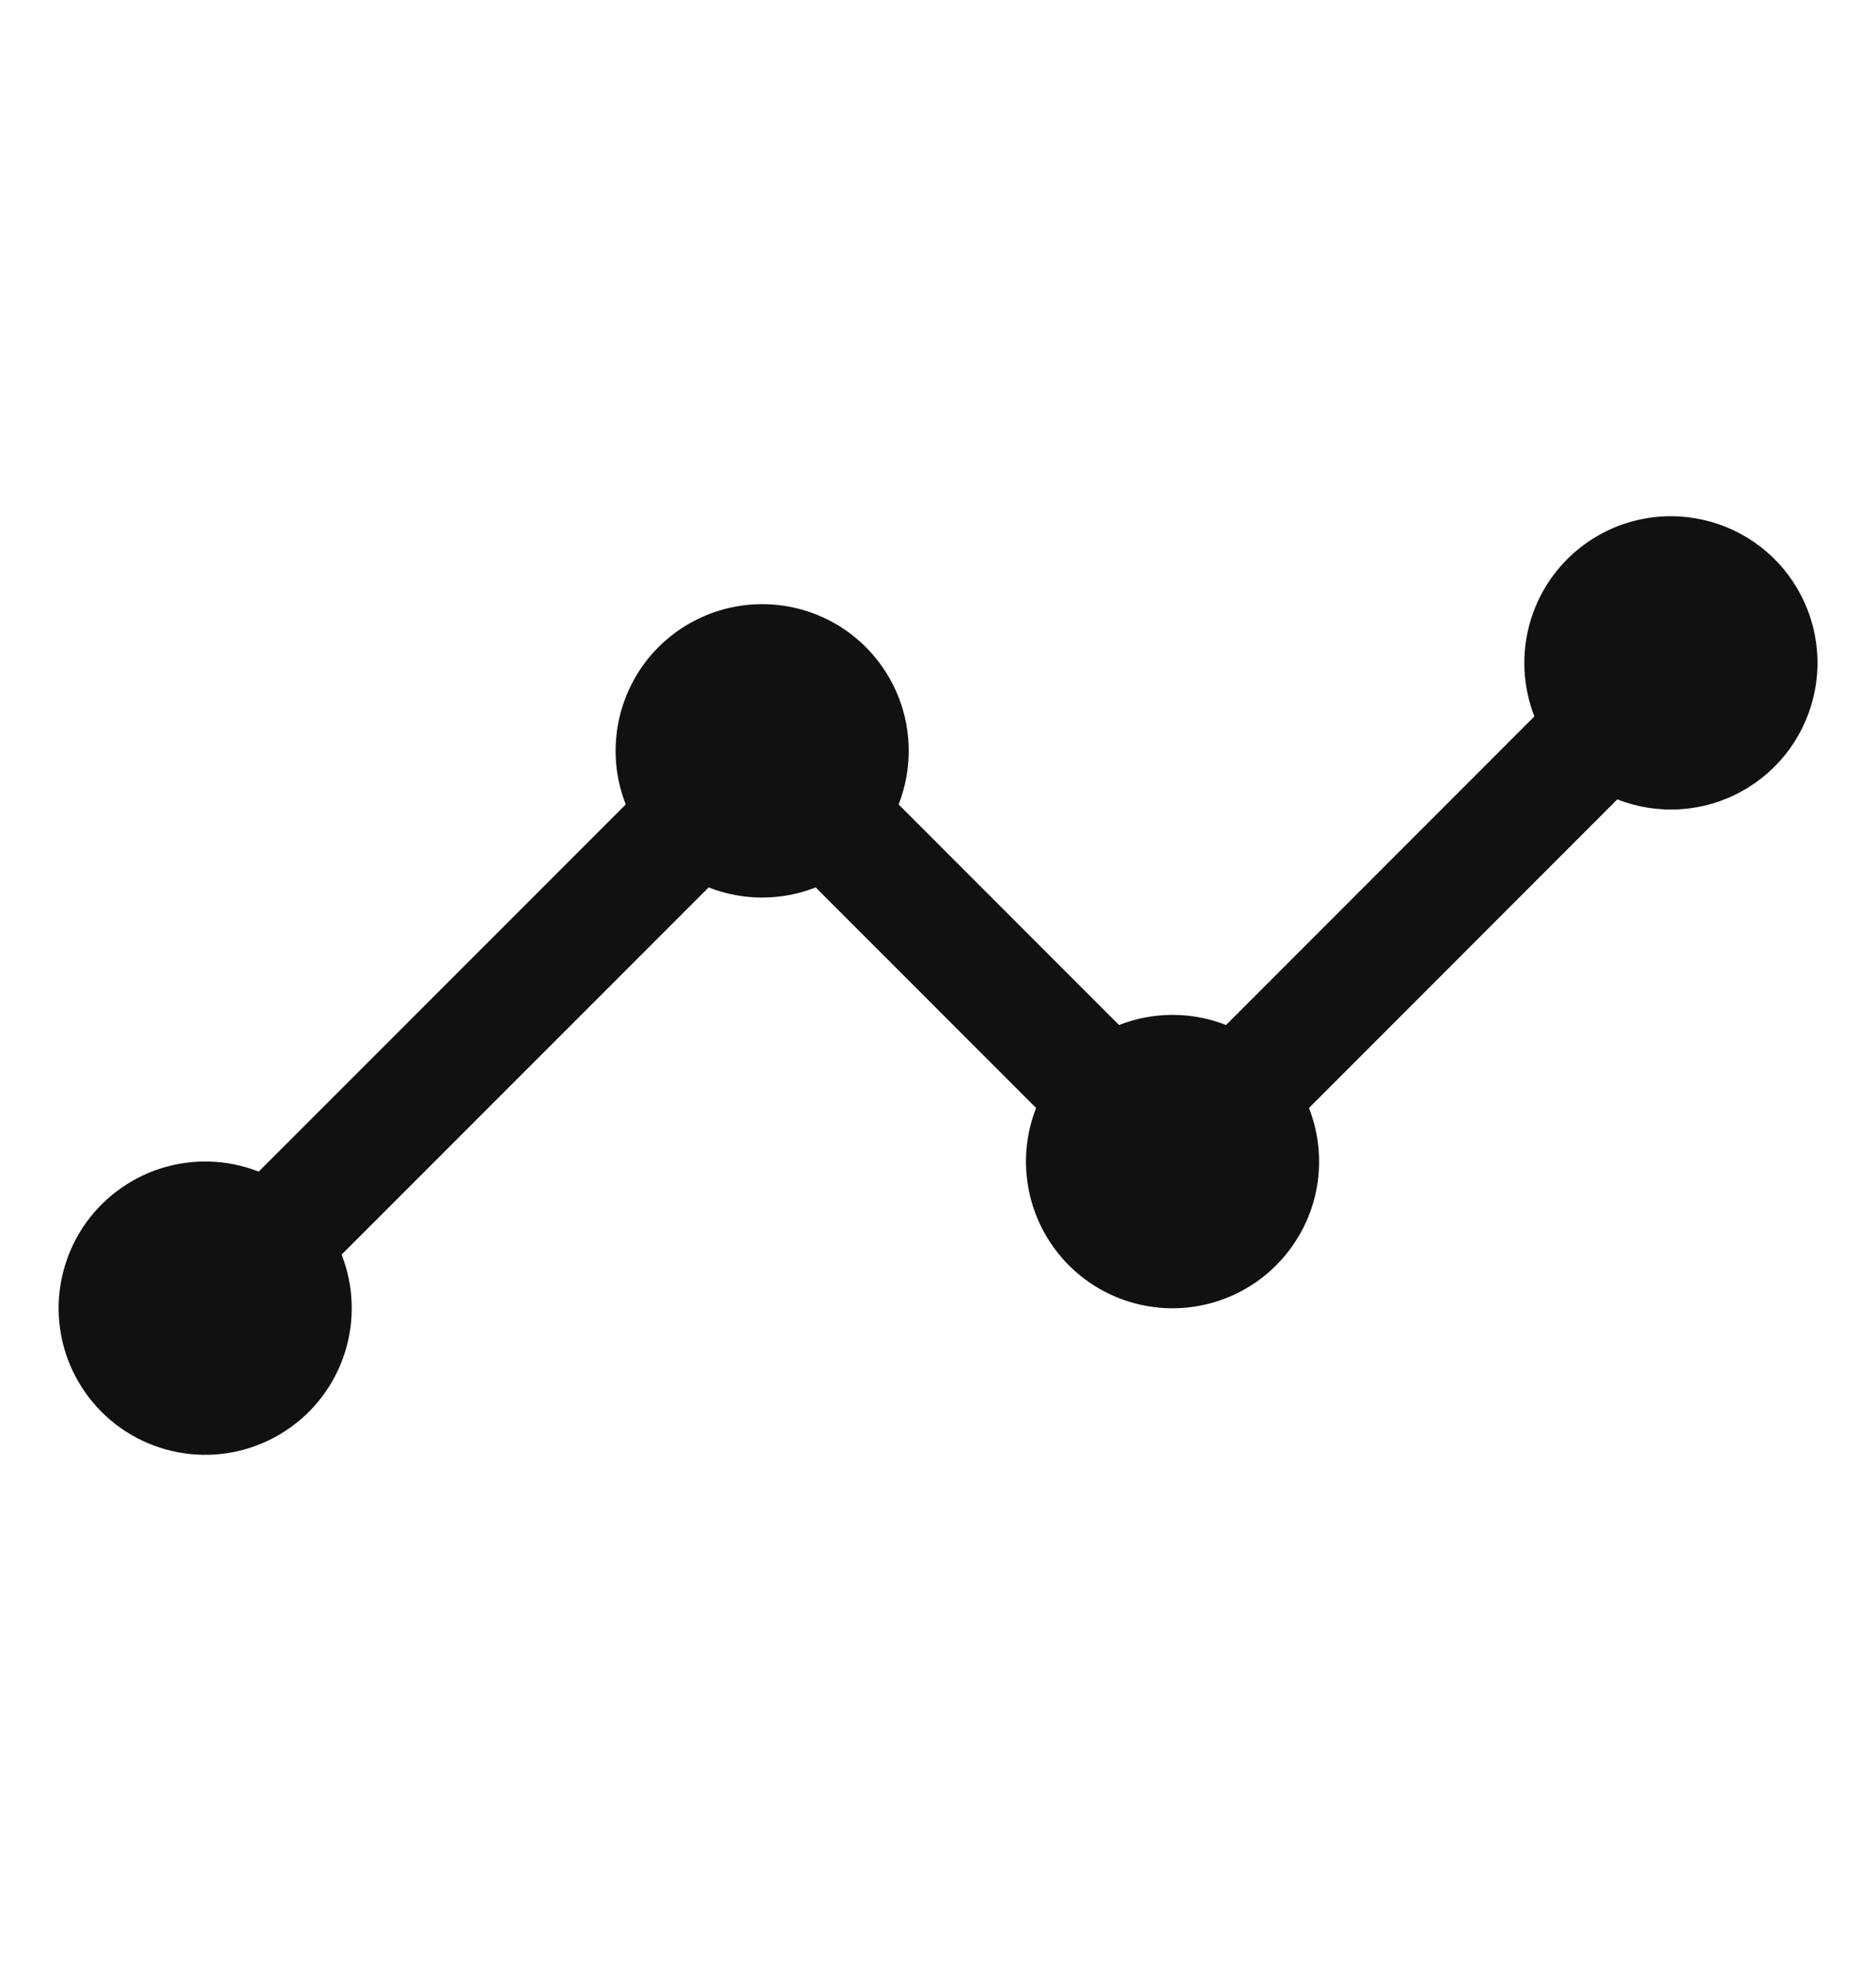 <svg width="20" height="21" viewBox="0 0 20 21" fill="none" xmlns="http://www.w3.org/2000/svg">
<g id="analytics">
<path id="Vector" d="M17.813 5.5C17.558 5.5 17.308 5.562 17.083 5.681C16.858 5.8 16.666 5.972 16.522 6.182C16.379 6.393 16.289 6.635 16.261 6.887C16.232 7.14 16.266 7.396 16.358 7.633L13.071 10.921C12.704 10.777 12.296 10.777 11.93 10.921L9.58 8.571C9.673 8.334 9.706 8.078 9.678 7.825C9.65 7.572 9.56 7.33 9.416 7.119C9.273 6.909 9.081 6.737 8.856 6.618C8.63 6.499 8.38 6.437 8.125 6.437C7.871 6.437 7.62 6.499 7.395 6.618C7.17 6.737 6.977 6.909 6.834 7.119C6.691 7.33 6.601 7.572 6.573 7.825C6.544 8.078 6.578 8.334 6.671 8.571L2.758 12.483C2.424 12.352 2.055 12.34 1.713 12.449C1.371 12.558 1.077 12.782 0.88 13.082C0.684 13.383 0.596 13.742 0.633 14.098C0.67 14.456 0.829 14.789 1.083 15.043C1.336 15.297 1.67 15.455 2.027 15.492C2.384 15.529 2.743 15.442 3.043 15.245C3.344 15.049 3.567 14.755 3.676 14.413C3.785 14.071 3.773 13.702 3.642 13.367L7.555 9.455C7.921 9.599 8.329 9.599 8.696 9.455L11.046 11.805C10.953 12.042 10.919 12.298 10.948 12.551C10.976 12.804 11.066 13.046 11.209 13.256C11.352 13.467 11.545 13.639 11.77 13.758C11.995 13.877 12.246 13.939 12.5 13.939C12.755 13.939 13.005 13.877 13.23 13.758C13.456 13.639 13.648 13.467 13.791 13.256C13.935 13.046 14.025 12.804 14.053 12.551C14.081 12.298 14.048 12.042 13.955 11.805L17.242 8.517C17.456 8.601 17.686 8.637 17.916 8.622C18.145 8.607 18.368 8.542 18.57 8.43C18.771 8.319 18.945 8.165 19.08 7.979C19.214 7.793 19.306 7.579 19.349 7.353C19.392 7.127 19.384 6.895 19.327 6.672C19.269 6.449 19.163 6.242 19.017 6.065C18.87 5.888 18.686 5.746 18.478 5.648C18.27 5.551 18.043 5.5 17.813 5.5Z" fill="#111112"/>
</g>
</svg>
